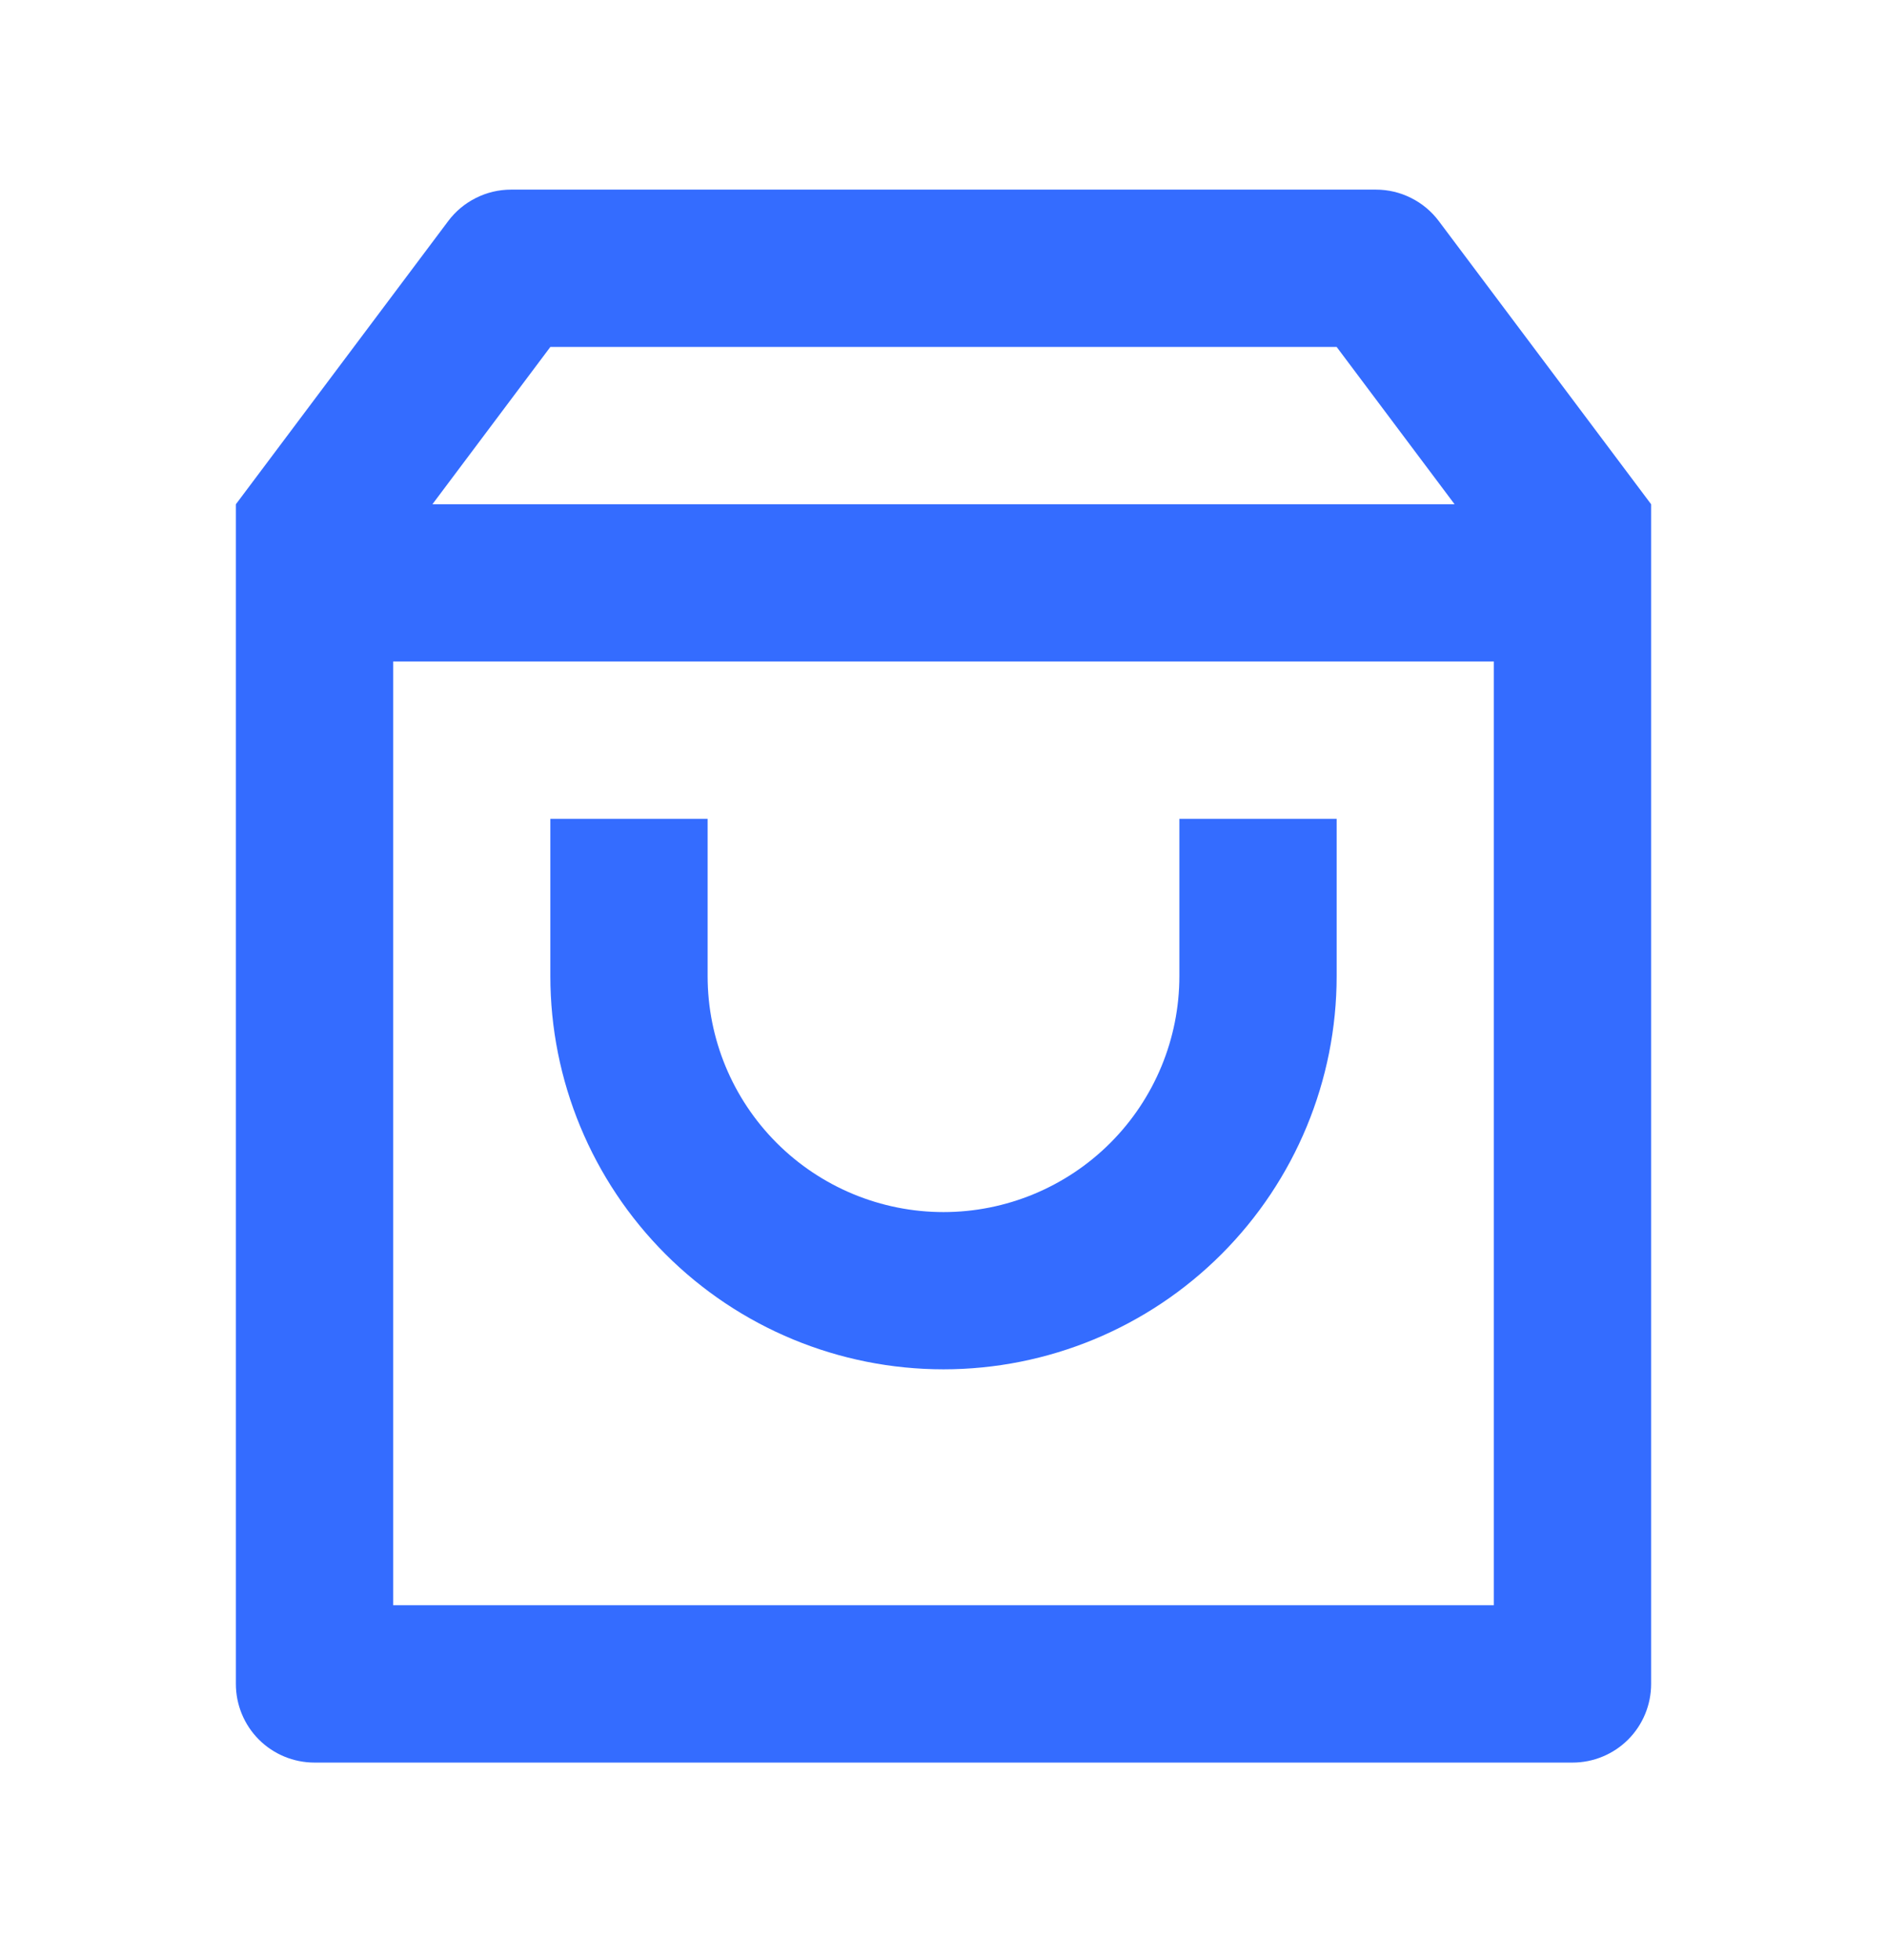<?xml version="1.0" encoding="UTF-8"?> <svg xmlns="http://www.w3.org/2000/svg" width="26" height="27" viewBox="0 0 26 27" fill="none"><path d="M7.042 2.612H18.958C19.127 2.612 19.292 2.651 19.443 2.727C19.593 2.802 19.724 2.911 19.825 3.046L22.75 6.946V23.196C22.75 23.483 22.636 23.759 22.433 23.962C22.23 24.165 21.954 24.279 21.667 24.279H4.333C4.046 24.279 3.77 24.165 3.567 23.962C3.364 23.759 3.25 23.483 3.25 23.196V6.946L6.175 3.046C6.276 2.911 6.407 2.802 6.557 2.727C6.708 2.651 6.873 2.612 7.042 2.612ZM20.583 9.112H5.417V22.112H20.583V9.112ZM20.042 6.946L18.417 4.779H7.583L5.958 6.946H20.042ZM9.75 11.279V13.446C9.75 14.308 10.092 15.134 10.702 15.744C11.311 16.353 12.138 16.696 13 16.696C13.862 16.696 14.689 16.353 15.298 15.744C15.908 15.134 16.25 14.308 16.25 13.446V11.279H18.417V13.446C18.417 14.882 17.846 16.26 16.83 17.276C15.814 18.292 14.437 18.862 13 18.862C11.563 18.862 10.186 18.292 9.17 17.276C8.154 16.26 7.583 14.882 7.583 13.446V11.279H9.75Z" fill="#346CFF"></path></svg> 